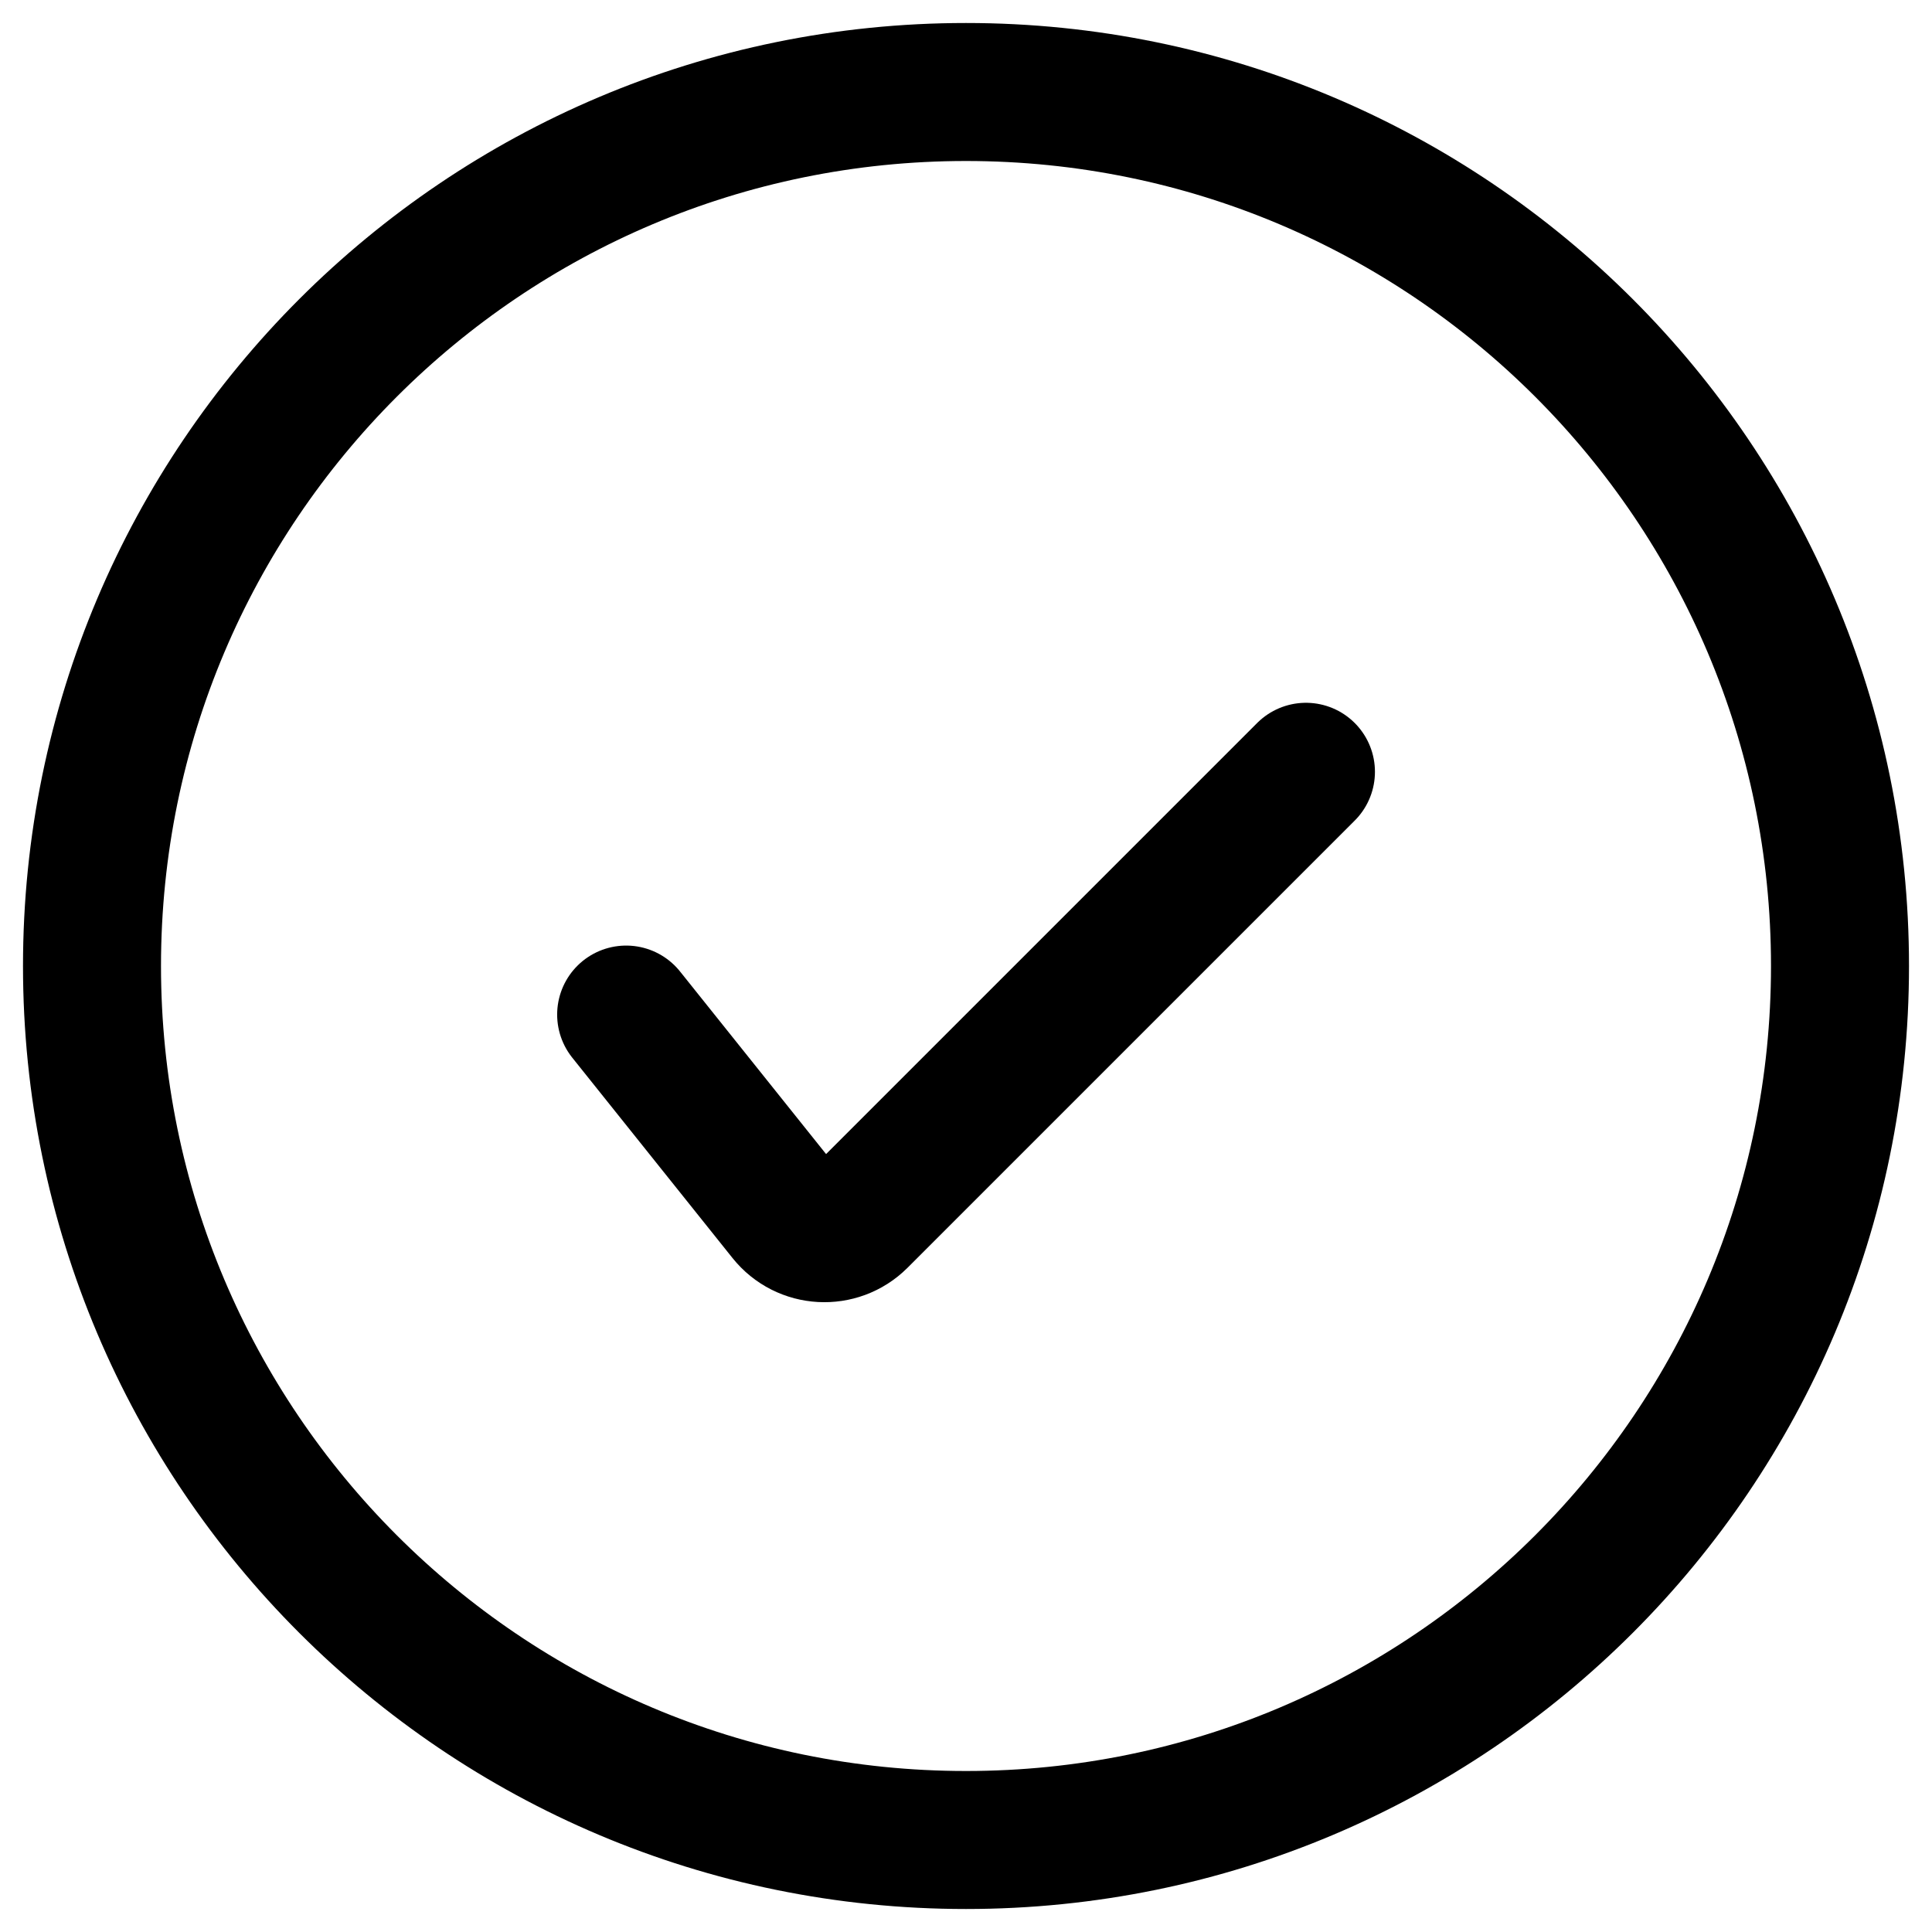 <svg width="21" height="21" viewBox="0 0 21 21" fill="none" xmlns="http://www.w3.org/2000/svg">
<path d="M10.5 20C15.747 20 20 15.747 20 10.5C20 5.253 15.747 1 10.5 1C5.253 1 1 5.253 1 10.5C1 15.747 5.253 20 10.5 20Z" stroke="black" stroke-width="1.5" stroke-linecap="round"/>
<path d="M6.806 11.028L8.548 13.206C8.745 13.452 9.111 13.472 9.334 13.25L14.195 8.389" stroke="black" stroke-width="1.5" stroke-linecap="round"/>
</svg>
